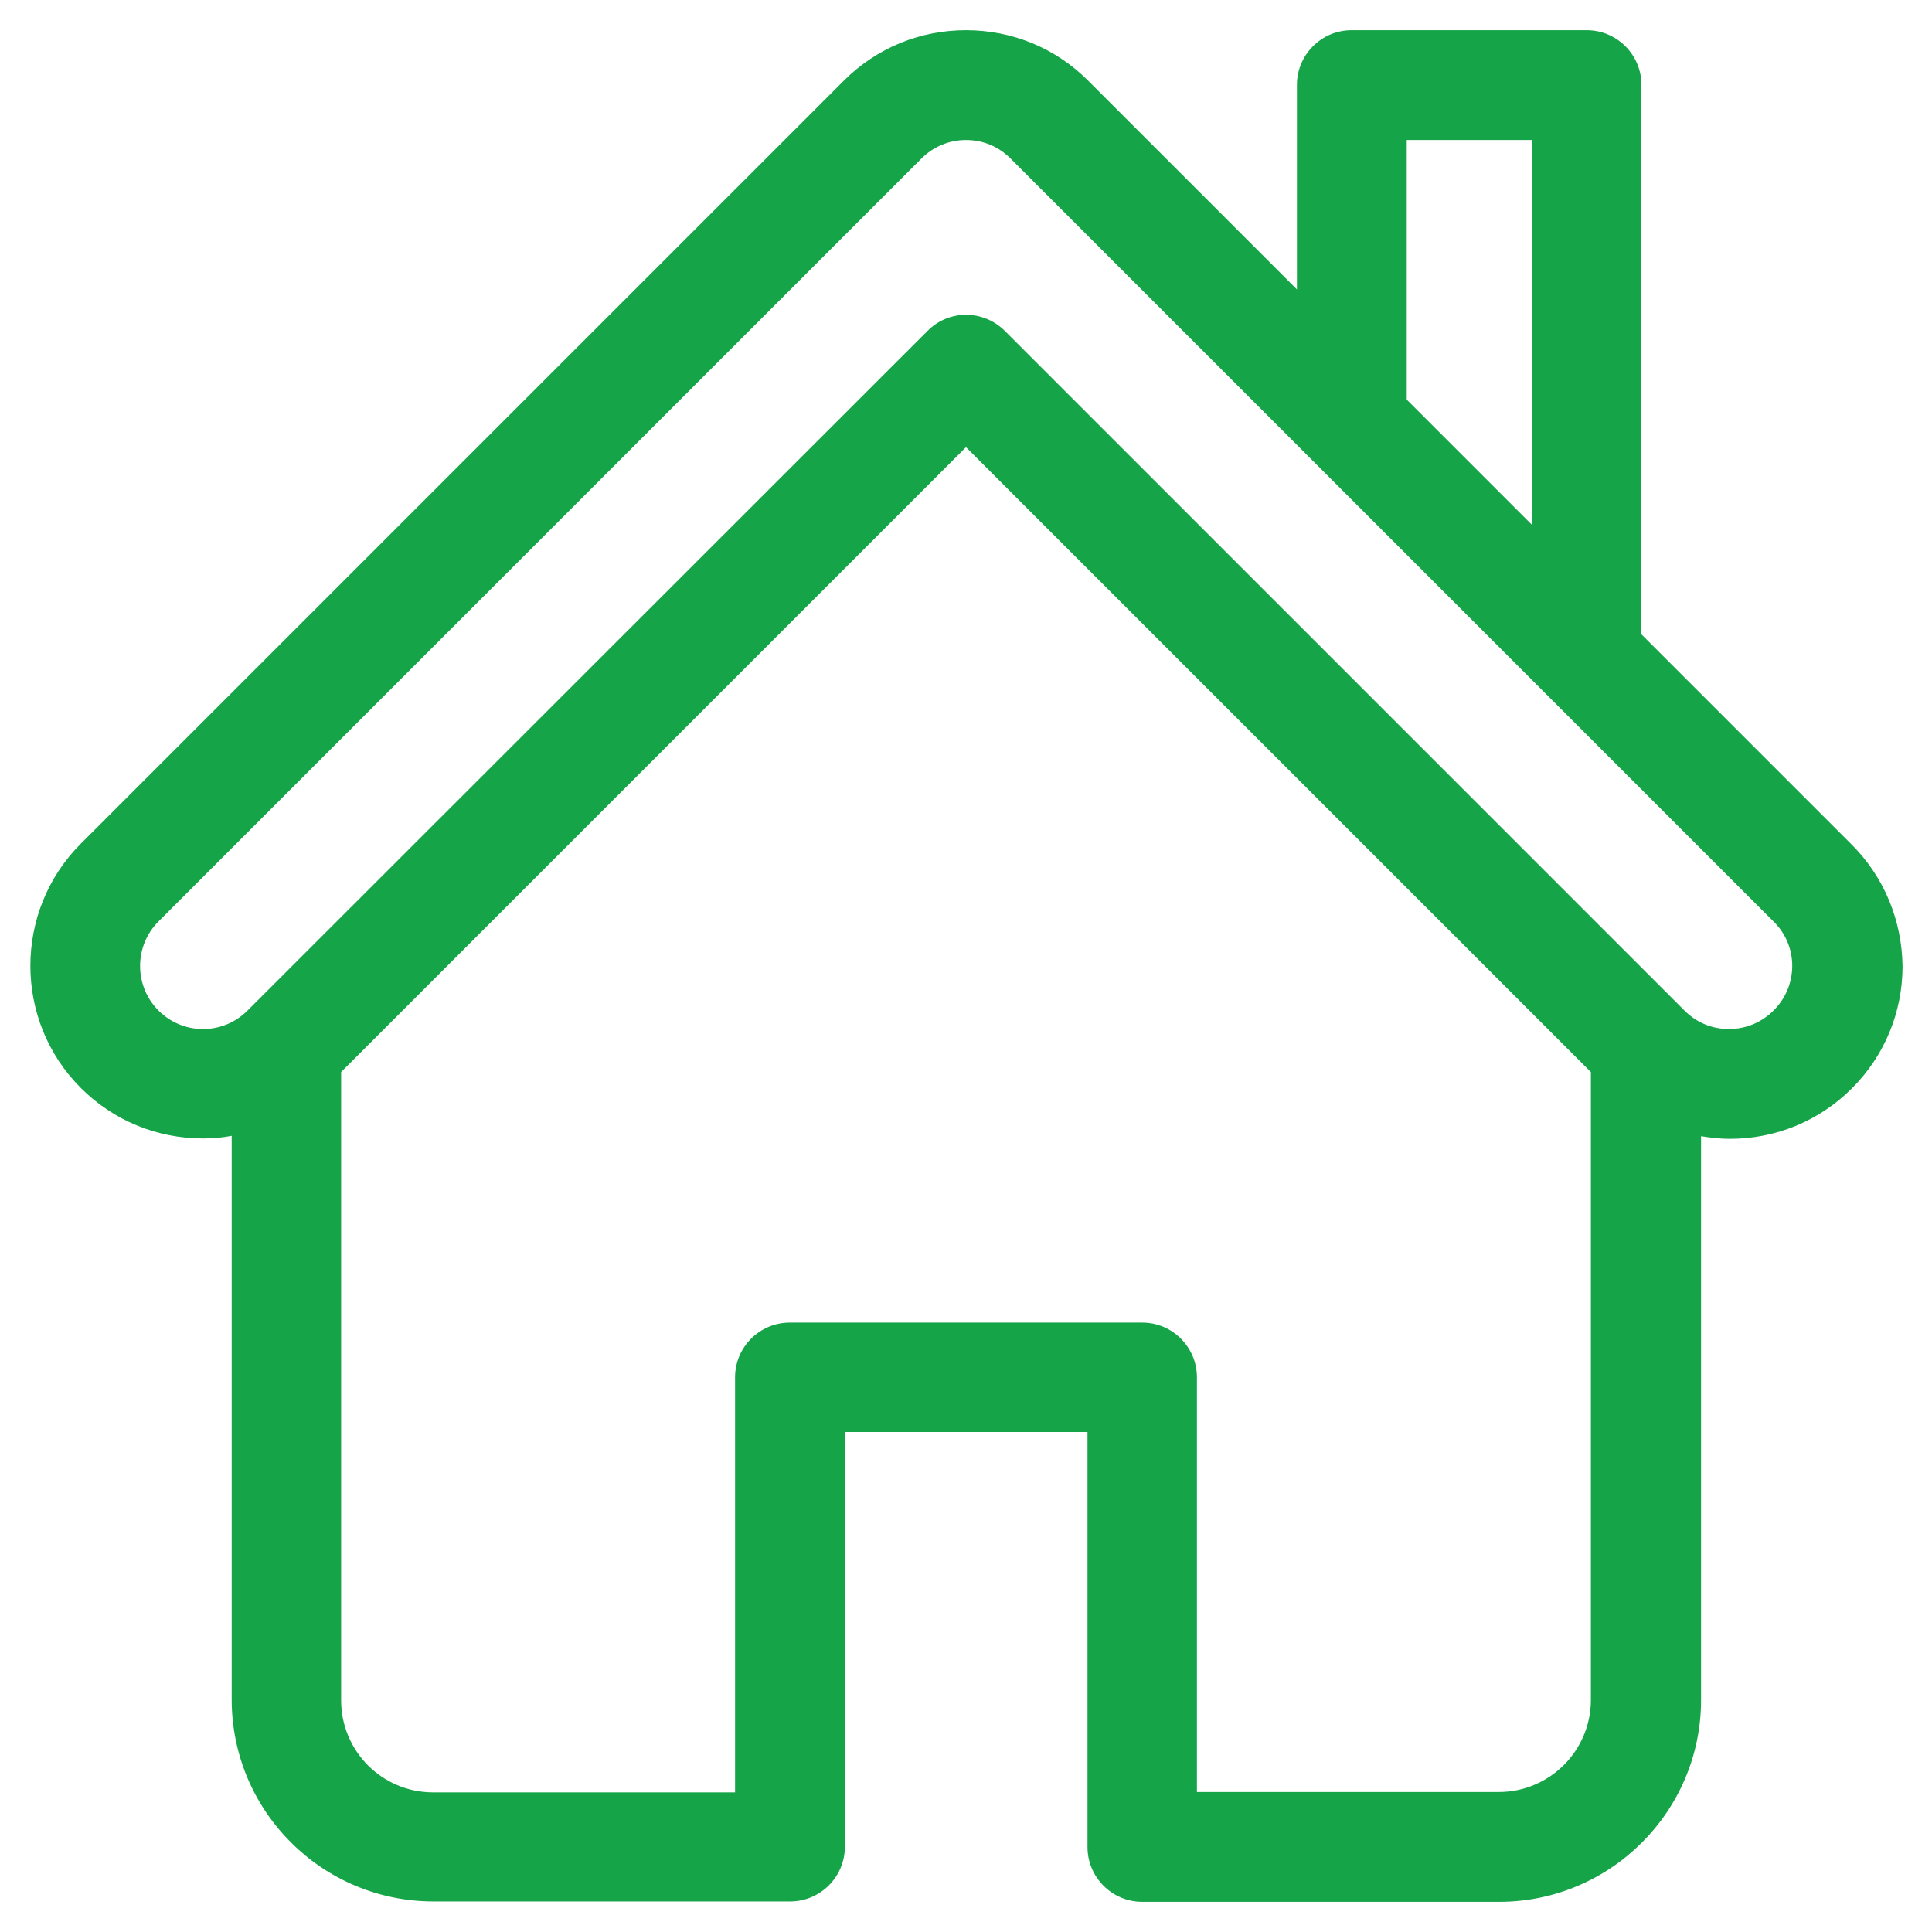 <?xml version="1.0" encoding="utf-8"?>
<!-- Generator: Adobe Illustrator 27.7.0, SVG Export Plug-In . SVG Version: 6.00 Build 0)  -->
<svg version="1.1" id="Layer_1" xmlns="http://www.w3.org/2000/svg" xmlns:xlink="http://www.w3.org/1999/xlink" x="0px" y="0px"
	 viewBox="0 0 512 512" style="enable-background:new 0 0 512 512;" xml:space="preserve">
<style type="text/css">
	.st0{fill:#15A548;}
</style>
<path class="st0" d="M490.5,223.6L435,168.1V22.5c0-8-6.5-14.5-14.5-14.5h-62.3c-8,0-14.5,6.5-14.5,14.5v54.2l-55.4-55.4
	C279.7,12.7,268.2,8,256,8c-12.2,0-23.7,4.7-32.4,13.4L21.4,223.6c-17.8,17.8-17.8,46.9,0,64.7c8.6,8.6,20.1,13.4,32.4,13.4
	c2.5,0,5.1-0.2,7.6-0.7v149.4c0,29.5,23.9,53.5,53.5,53.5h94.5c8,0,14.5-6.5,14.5-14.5V379.5h64.3v110c0,8,6.5,14.5,14.5,14.5h94.6
	c29.4,0,53.5-23.9,53.5-53.5V301.1c2.5,0.4,5,0.7,7.6,0.7l0,0c12.2,0,23.7-4.7,32.4-13.4c8.6-8.6,13.4-20.1,13.4-32.4
	C504,243.8,499.3,232.3,490.5,223.6L490.5,223.6z M372.8,37.1h33.2v102l-33.2-33.2V37.1z M397.2,474.9h-80V365
	c0-8-6.5-14.5-14.5-14.5h-93.4c-8,0-14.5,6.5-14.5,14.5v110h-80c-13.5,0-24.4-10.9-24.4-24.4V284.1L256,118.5l165.6,165.6v166.4
	C421.6,464,410.6,474.9,397.2,474.9L397.2,474.9z M470,267.8c-3.2,3.2-7.4,4.9-11.8,4.9c-4.5,0-8.6-1.7-11.8-4.9l0,0L266.3,87.7
	c-5.7-5.7-14.9-5.7-20.5,0L65.6,267.8l0,0c-3.2,3.2-7.4,4.9-11.8,4.9s-8.6-1.7-11.8-4.9c-6.5-6.5-6.5-17.1,0-23.6L244.2,42
	c3.2-3.2,7.4-4.9,11.8-4.9c4.5,0,8.6,1.7,11.8,4.9l80.2,80.2l122.1,122.1C476.6,250.7,476.6,261.3,470,267.8z"/>
</svg>
